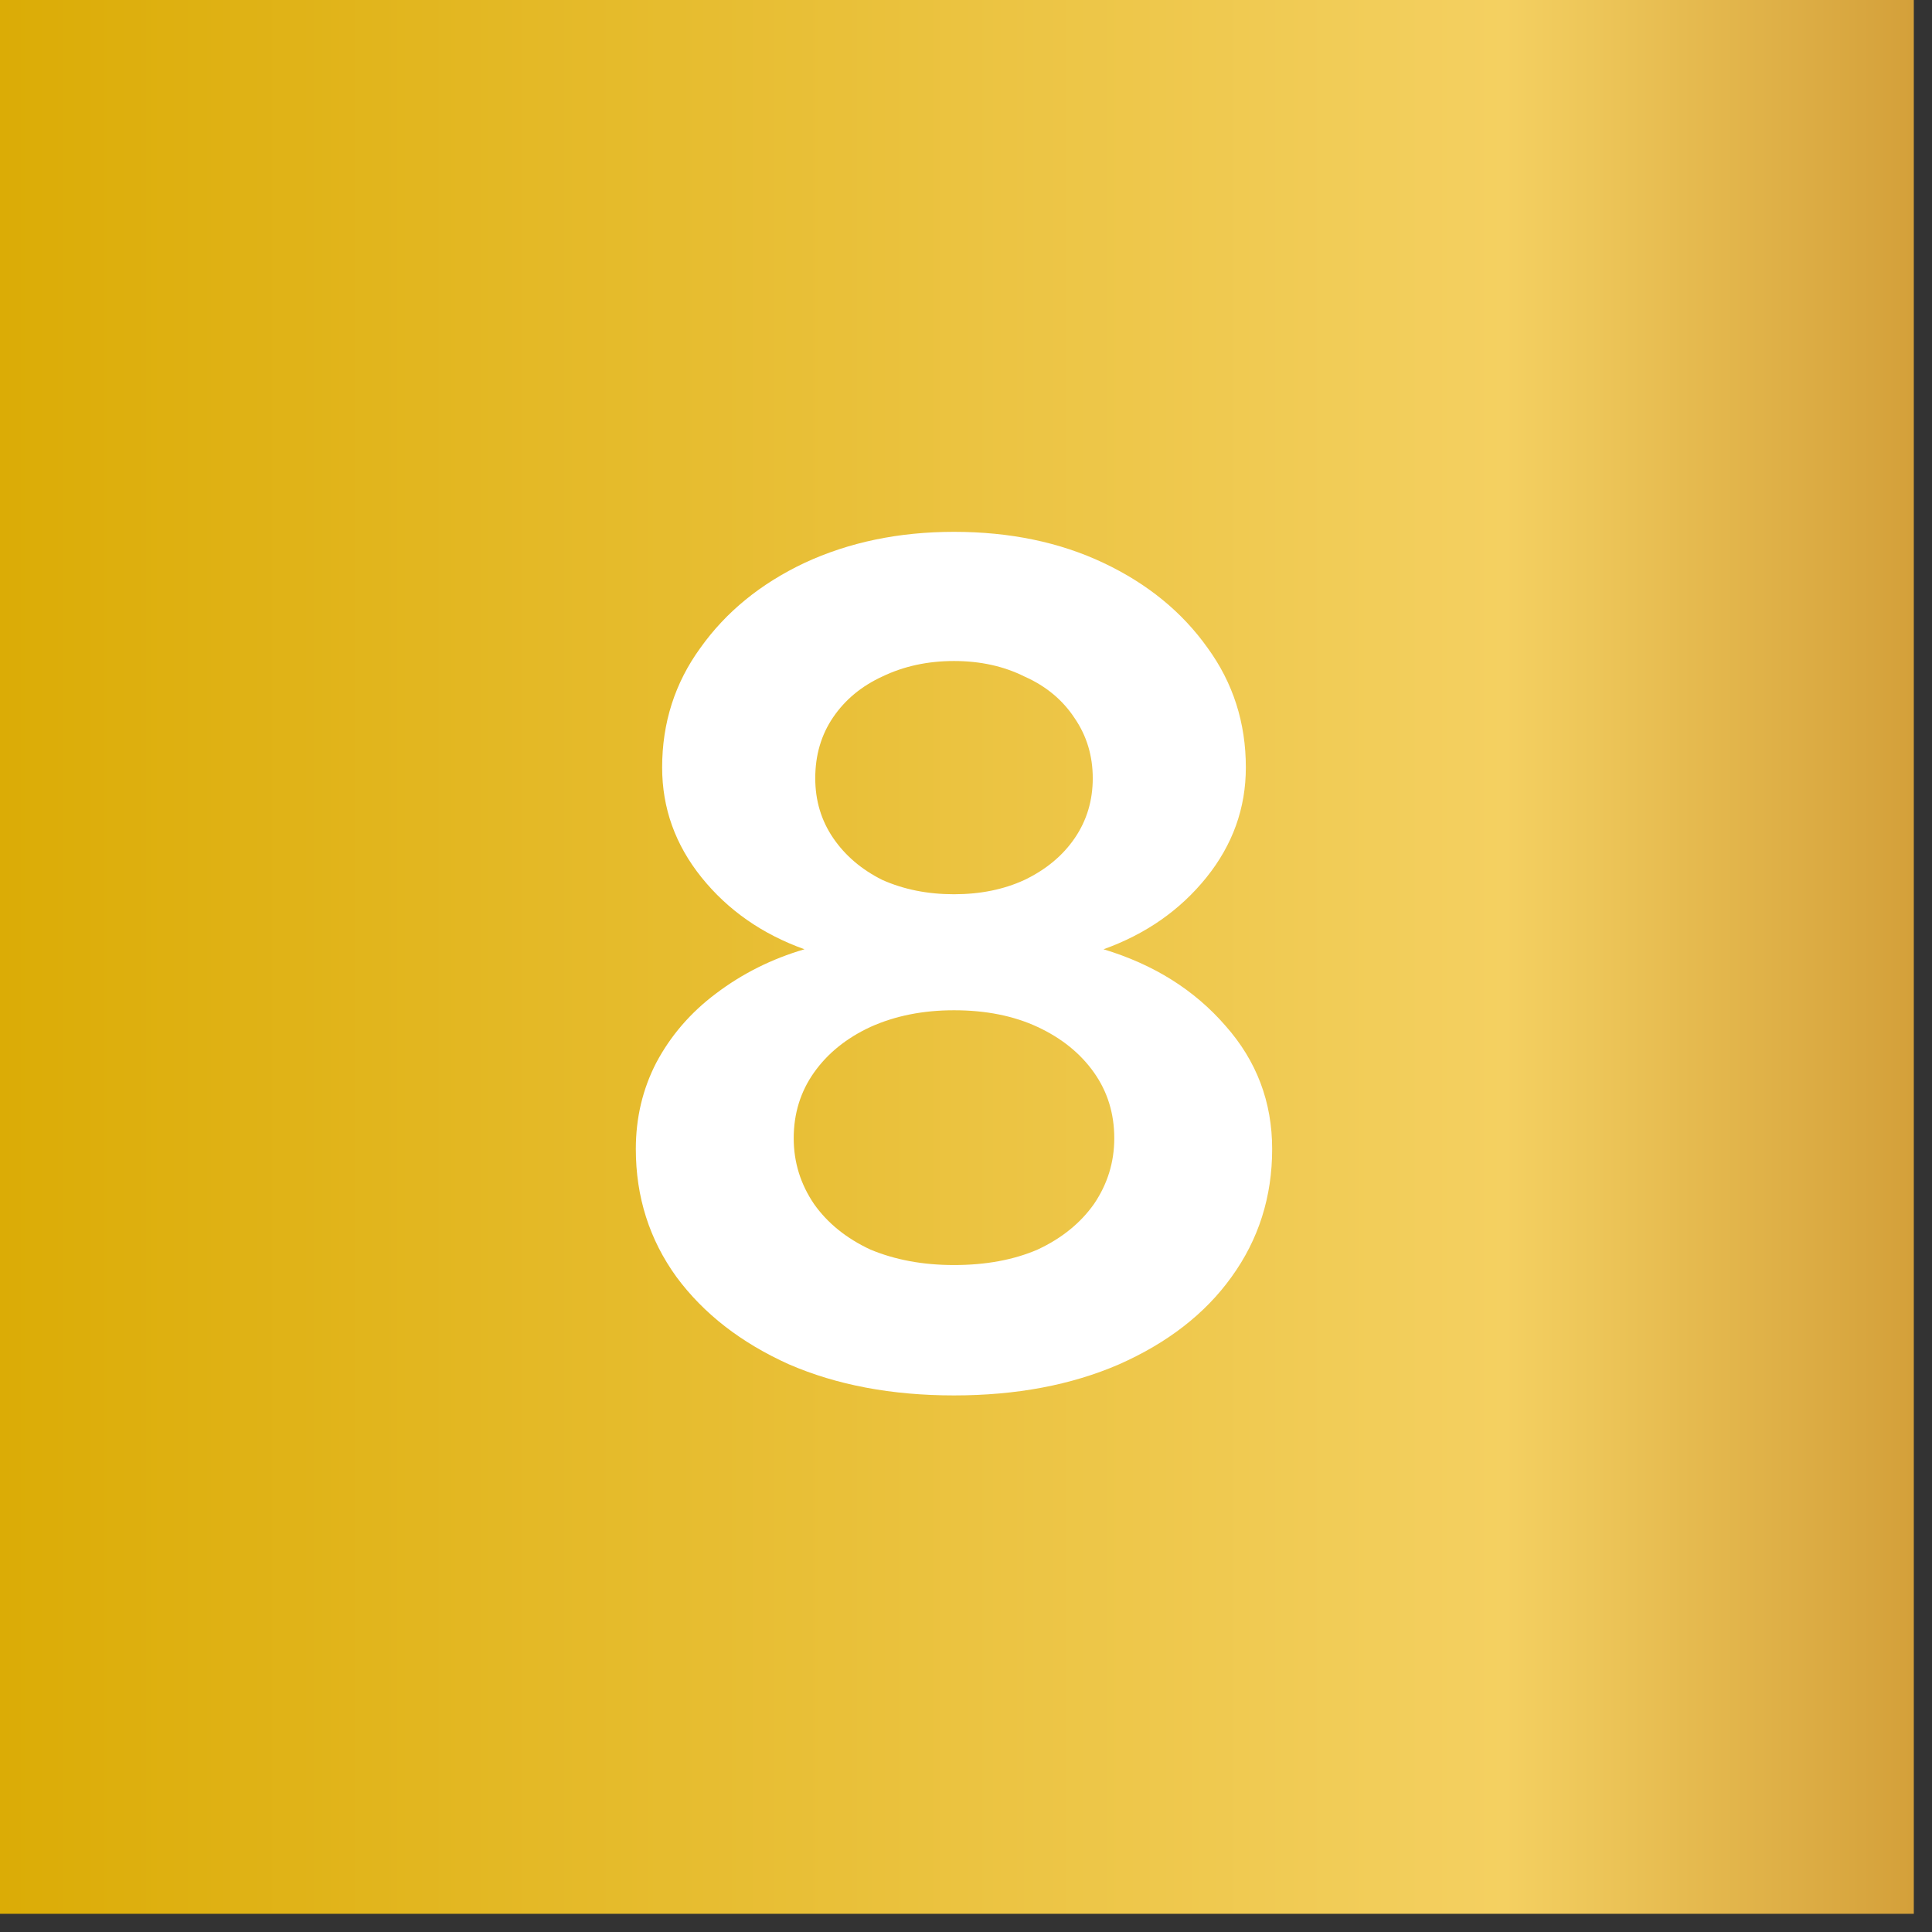 <svg xmlns="http://www.w3.org/2000/svg" width="79" height="79" viewBox="0 0 79 79" fill="none"><rect x="0" y="0" width="79" height="79" fill="#333333" stroke="none"/><rect width="78.256" height="78.256" fill="url(#paint0_linear_2999_2281)"></rect><path d="M39.009 57.059C36.466 57.059 34.216 56.636 32.26 55.788C30.303 54.907 28.771 53.717 27.662 52.217C26.553 50.685 25.999 48.94 25.999 46.984C25.999 45.712 26.276 44.539 26.831 43.462C27.418 42.354 28.233 41.408 29.276 40.626C30.352 39.811 31.559 39.207 32.895 38.816C31.167 38.197 29.765 37.218 28.689 35.882C27.613 34.545 27.075 33.045 27.075 31.382C27.075 29.556 27.597 27.925 28.64 26.491C29.684 25.023 31.102 23.866 32.895 23.018C34.721 22.17 36.759 21.747 39.009 21.747C41.292 21.747 43.33 22.17 45.123 23.018C46.916 23.866 48.335 25.023 49.378 26.491C50.422 27.925 50.943 29.556 50.943 31.382C50.943 33.045 50.405 34.545 49.329 35.882C48.253 37.218 46.851 38.197 45.123 38.816C47.177 39.436 48.84 40.479 50.112 41.946C51.383 43.381 52.019 45.06 52.019 46.984C52.019 48.94 51.465 50.685 50.356 52.217C49.28 53.717 47.748 54.907 45.759 55.788C43.802 56.636 41.553 57.059 39.009 57.059ZM39.009 36.566C40.085 36.566 41.047 36.371 41.895 35.979C42.775 35.555 43.46 34.985 43.949 34.267C44.438 33.55 44.683 32.735 44.683 31.822C44.683 30.909 44.438 30.094 43.949 29.377C43.46 28.627 42.775 28.056 41.895 27.665C41.047 27.241 40.085 27.029 39.009 27.029C37.933 27.029 36.955 27.241 36.075 27.665C35.227 28.056 34.559 28.61 34.069 29.328C33.58 30.045 33.336 30.876 33.336 31.822C33.336 32.735 33.58 33.55 34.069 34.267C34.559 34.985 35.227 35.555 36.075 35.979C36.955 36.371 37.933 36.566 39.009 36.566ZM39.009 51.728C40.313 51.728 41.455 51.516 42.433 51.093C43.411 50.636 44.177 50.017 44.732 49.234C45.286 48.419 45.563 47.522 45.563 46.544C45.563 45.533 45.286 44.636 44.732 43.854C44.177 43.071 43.411 42.452 42.433 41.995C41.455 41.539 40.313 41.31 39.009 41.31C37.738 41.31 36.596 41.539 35.586 41.995C34.607 42.452 33.841 43.071 33.287 43.854C32.733 44.636 32.455 45.533 32.455 46.544C32.455 47.522 32.733 48.419 33.287 49.234C33.841 50.017 34.607 50.636 35.586 51.093C36.596 51.516 37.738 51.728 39.009 51.728Z" fill="white"></path><defs><linearGradient id="paint0_linear_2999_2281" x1="0" y1="39.128" x2="78.191" y2="39.128" gradientUnits="userSpaceOnUse"><stop stop-color="#DBAC06"></stop><stop offset="0.787" stop-color="#F4D061"></stop><stop offset="1" stop-color="#D4A03A"></stop></linearGradient></defs></svg>